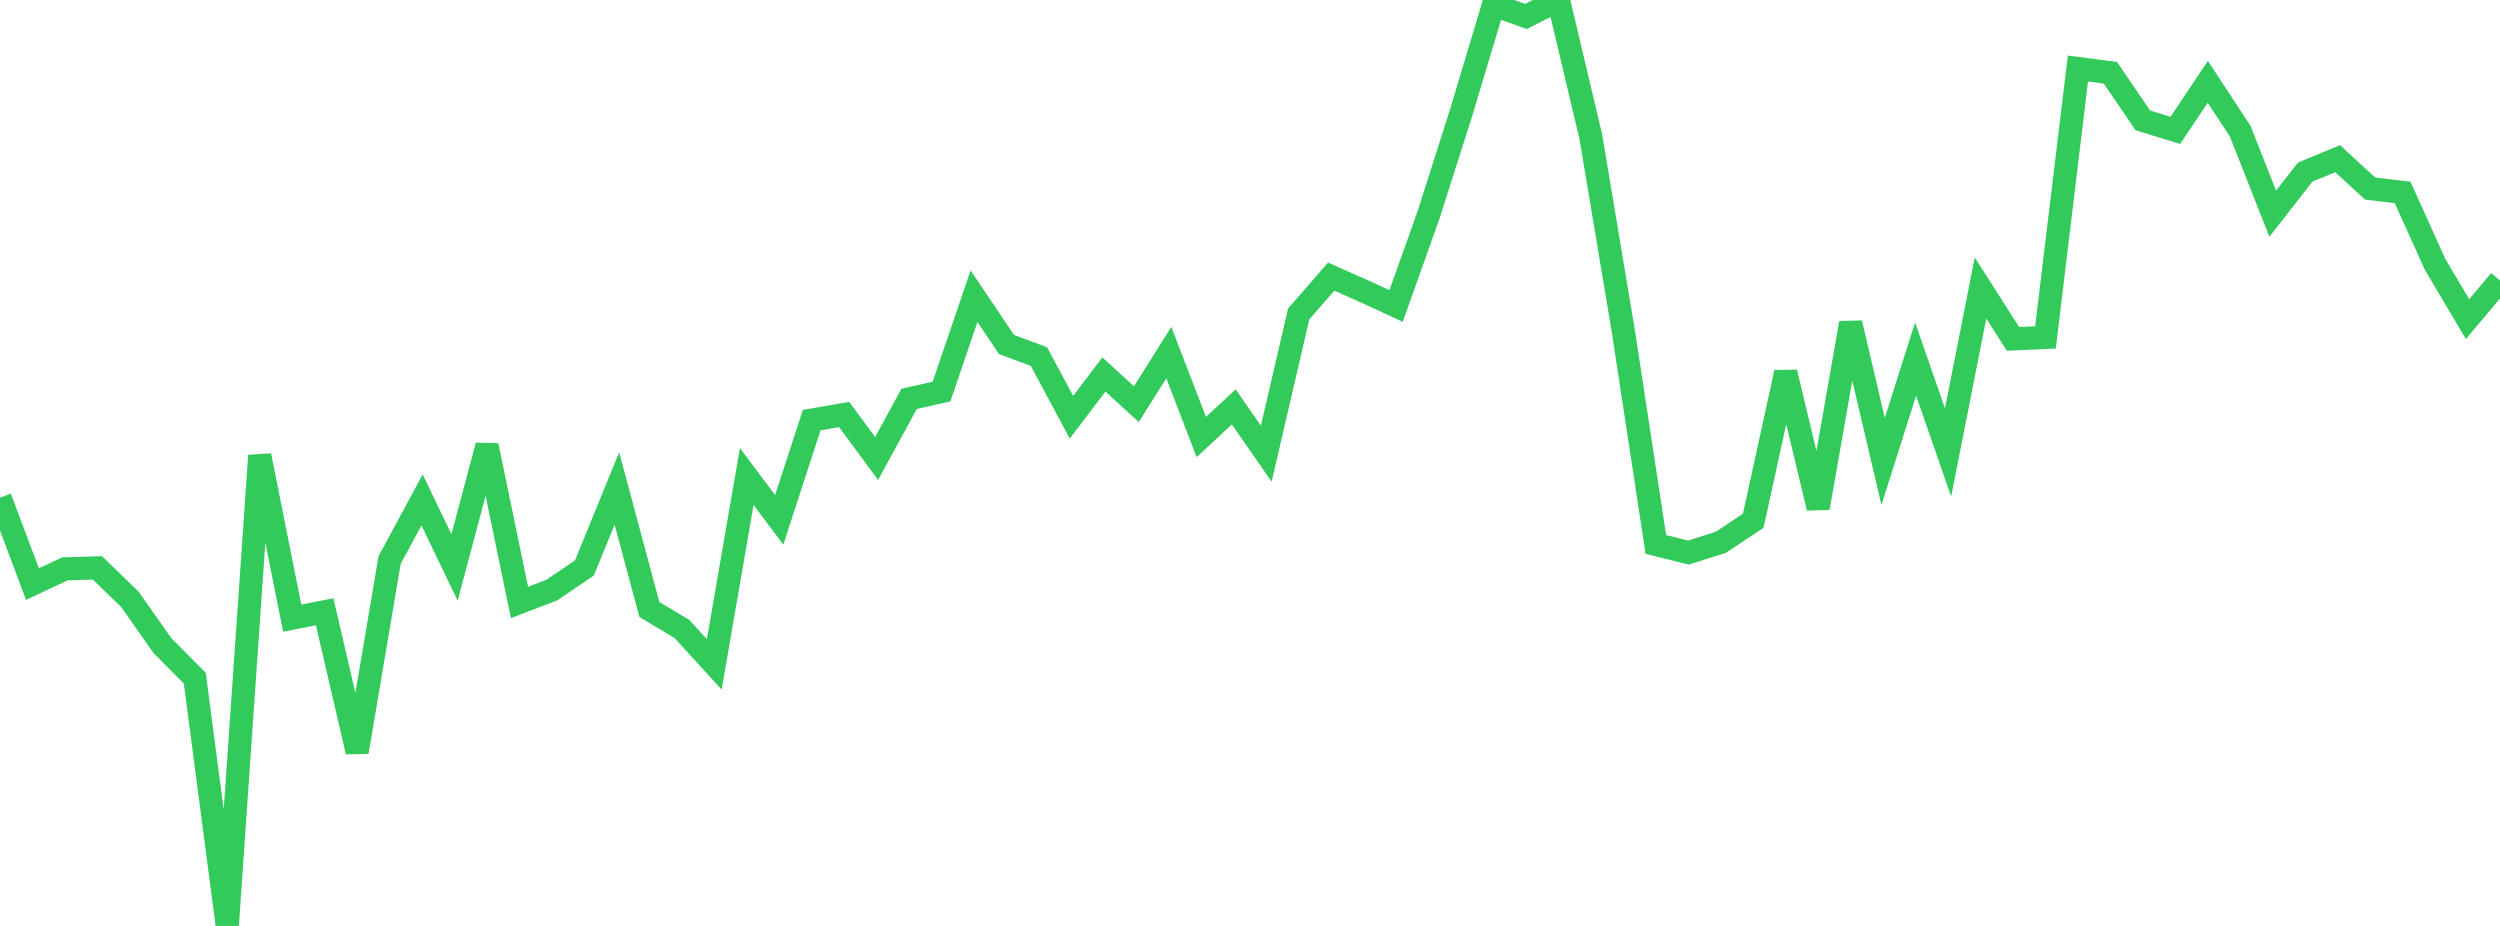 <?xml version="1.0" standalone="no"?>
<!DOCTYPE svg PUBLIC "-//W3C//DTD SVG 1.1//EN" "http://www.w3.org/Graphics/SVG/1.1/DTD/svg11.dtd">

<svg width="135" height="50" viewBox="0 0 135 50" preserveAspectRatio="none" 
  xmlns="http://www.w3.org/2000/svg"
  xmlns:xlink="http://www.w3.org/1999/xlink">


<polyline points="0.0, 26.874 1.753, 31.541 3.506, 30.718 5.26, 30.664 7.013, 32.363 8.766, 34.857 10.519, 36.621 12.273, 50.0 14.026, 24.6 15.779, 33.379 17.532, 33.035 19.286, 40.6 21.039, 30.243 22.792, 26.994 24.545, 30.644 26.299, 24.061 28.052, 32.532 29.805, 31.859 31.558, 30.669 33.312, 26.375 35.065, 32.911 36.818, 33.96 38.571, 35.875 40.325, 25.731 42.078, 28.074 43.831, 22.685 45.584, 22.383 47.338, 24.758 49.091, 21.54 50.844, 21.141 52.597, 15.995 54.351, 18.602 56.104, 19.256 57.857, 22.53 59.61, 20.223 61.364, 21.824 63.117, 19.04 64.87, 23.599 66.623, 21.972 68.377, 24.499 70.13, 16.953 71.883, 14.938 73.636, 15.714 75.39, 16.524 77.143, 11.601 78.896, 6.101 80.649, 0.26 82.403, 0.889 84.156, 0.0 85.909, 7.407 87.662, 17.895 89.416, 29.402 91.169, 29.839 92.922, 29.286 94.675, 28.12 96.429, 20.108 98.182, 27.43 99.935, 17.443 101.688, 24.918 103.442, 19.392 105.195, 24.431 106.948, 15.553 108.701, 18.301 110.455, 18.22 112.208, 3.701 113.961, 3.93 115.714, 6.5 117.468, 7.039 119.221, 4.419 120.974, 7.089 122.727, 11.539 124.481, 9.293 126.234, 8.568 127.987, 10.184 129.74, 10.388 131.494, 14.276 133.247, 17.232 135.0, 15.148" fill="none" stroke="#32ca5b" stroke-width="1.25"/>

</svg>
